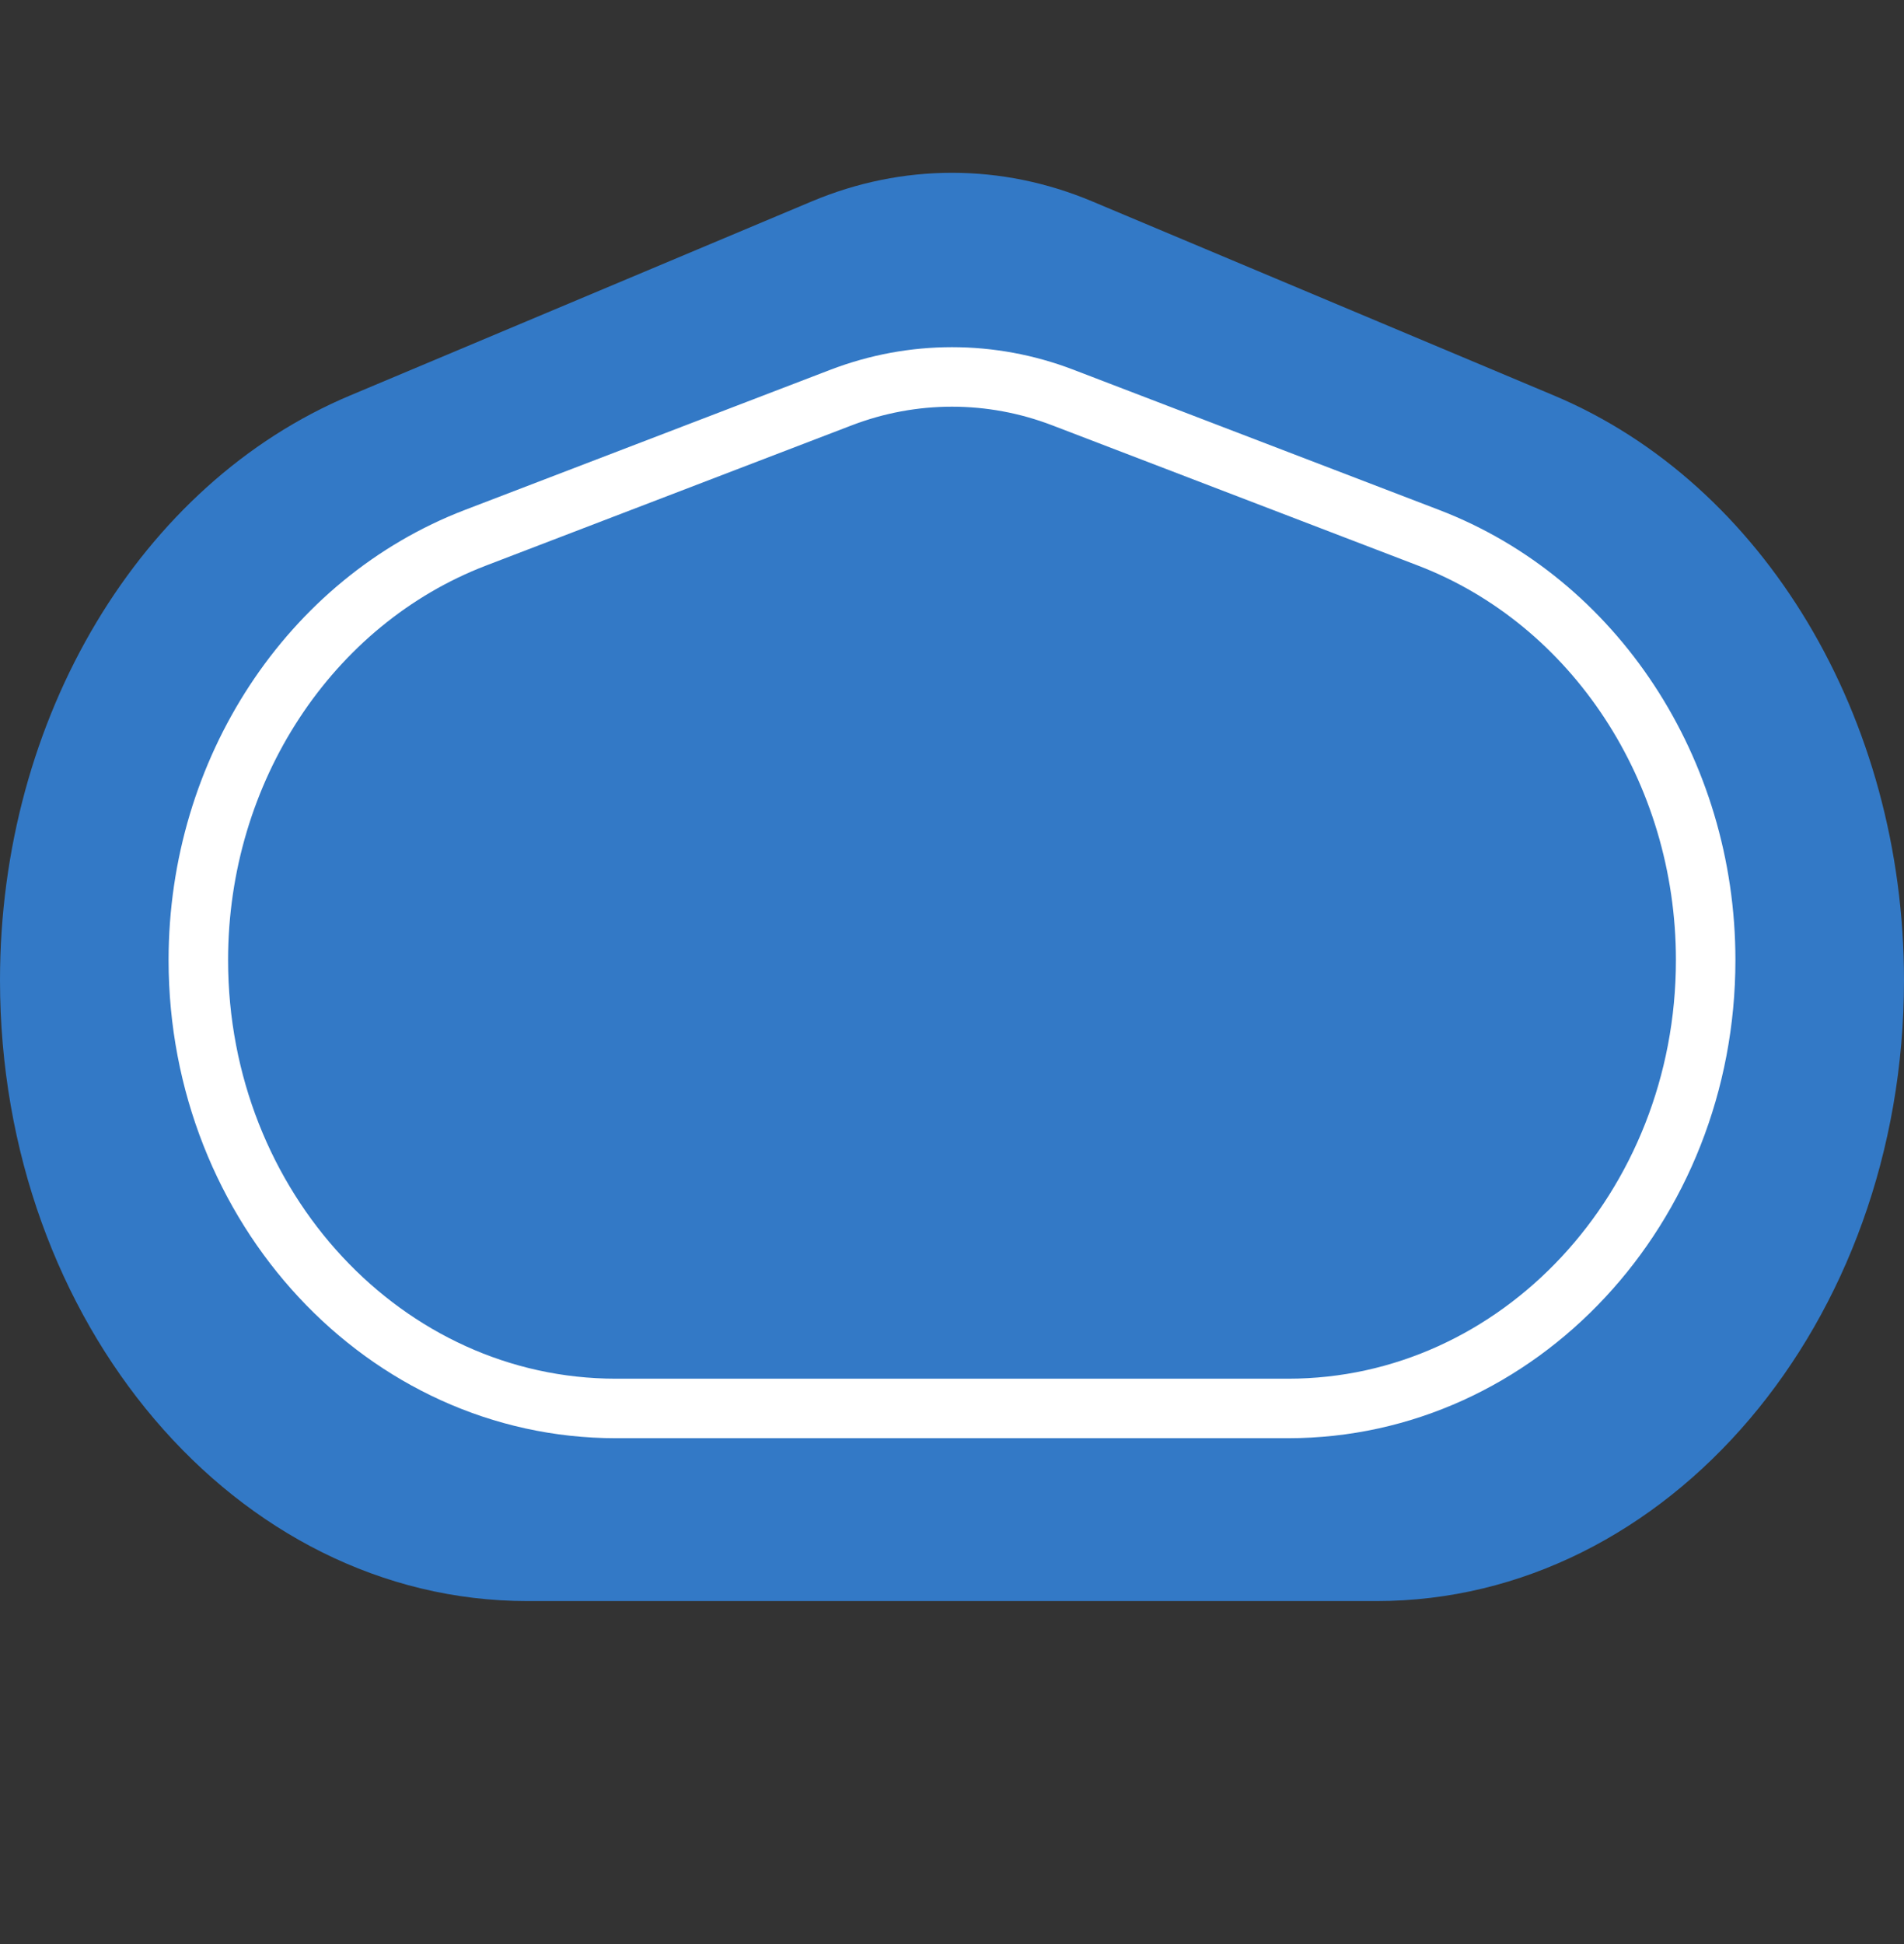 <svg version="1.1" viewBox="0 0 48 49" height="49px" width="48px" xmlns:xlink="http://www.w3.org/1999/xlink" xmlns="http://www.w3.org/2000/svg"><rect x="0" y="0" width="48" height="49" fill="#333333" stroke="none"/><title>C8320C38-23DE-4984-9336-19CA88B81DF1</title><g fill-rule="evenodd" fill="none" stroke-width="1" stroke="none" id="Dev-Prep"><g transform="translate(-742, -1445)" id="Envomask---Layouts"><g transform="translate(742, 1445.355)" id="System-A/Icon/Leaf-Copy-9"><g fill="#3379C6" transform="translate(0, 4.5)" id="Group-3"><path id="Fill-1" d="M20.465,0.221 L8.824,5.114 C3.532,7.338 0,13.237 0,19.851 L0,19.851 C0,28.494 5.953,35.5 13.296,35.5 L34.703,35.5 C42.047,35.5 48,28.494 48,19.851 L48,19.851 C48,13.237 44.467,7.338 39.176,5.114 L27.535,0.221 C25.249,-0.74 22.751,-0.74 20.465,0.221"></path></g><path stroke-linecap="round" stroke-width="1.5" stroke="#FFFFFF" id="Fill-1" d="M21.202,9.666 L11.986,13.199 C7.796,14.806 5,19.067 5,23.843 L5,23.843 C5,30.085 9.713,35.145 15.526,35.145 L32.474,35.145 C38.287,35.145 43,30.085 43,23.843 L43,23.843 C43,19.067 40.203,14.806 36.014,13.199 L26.798,9.666 C24.989,8.972 23.011,8.972 21.202,9.666"></path></g></g></g></svg> 